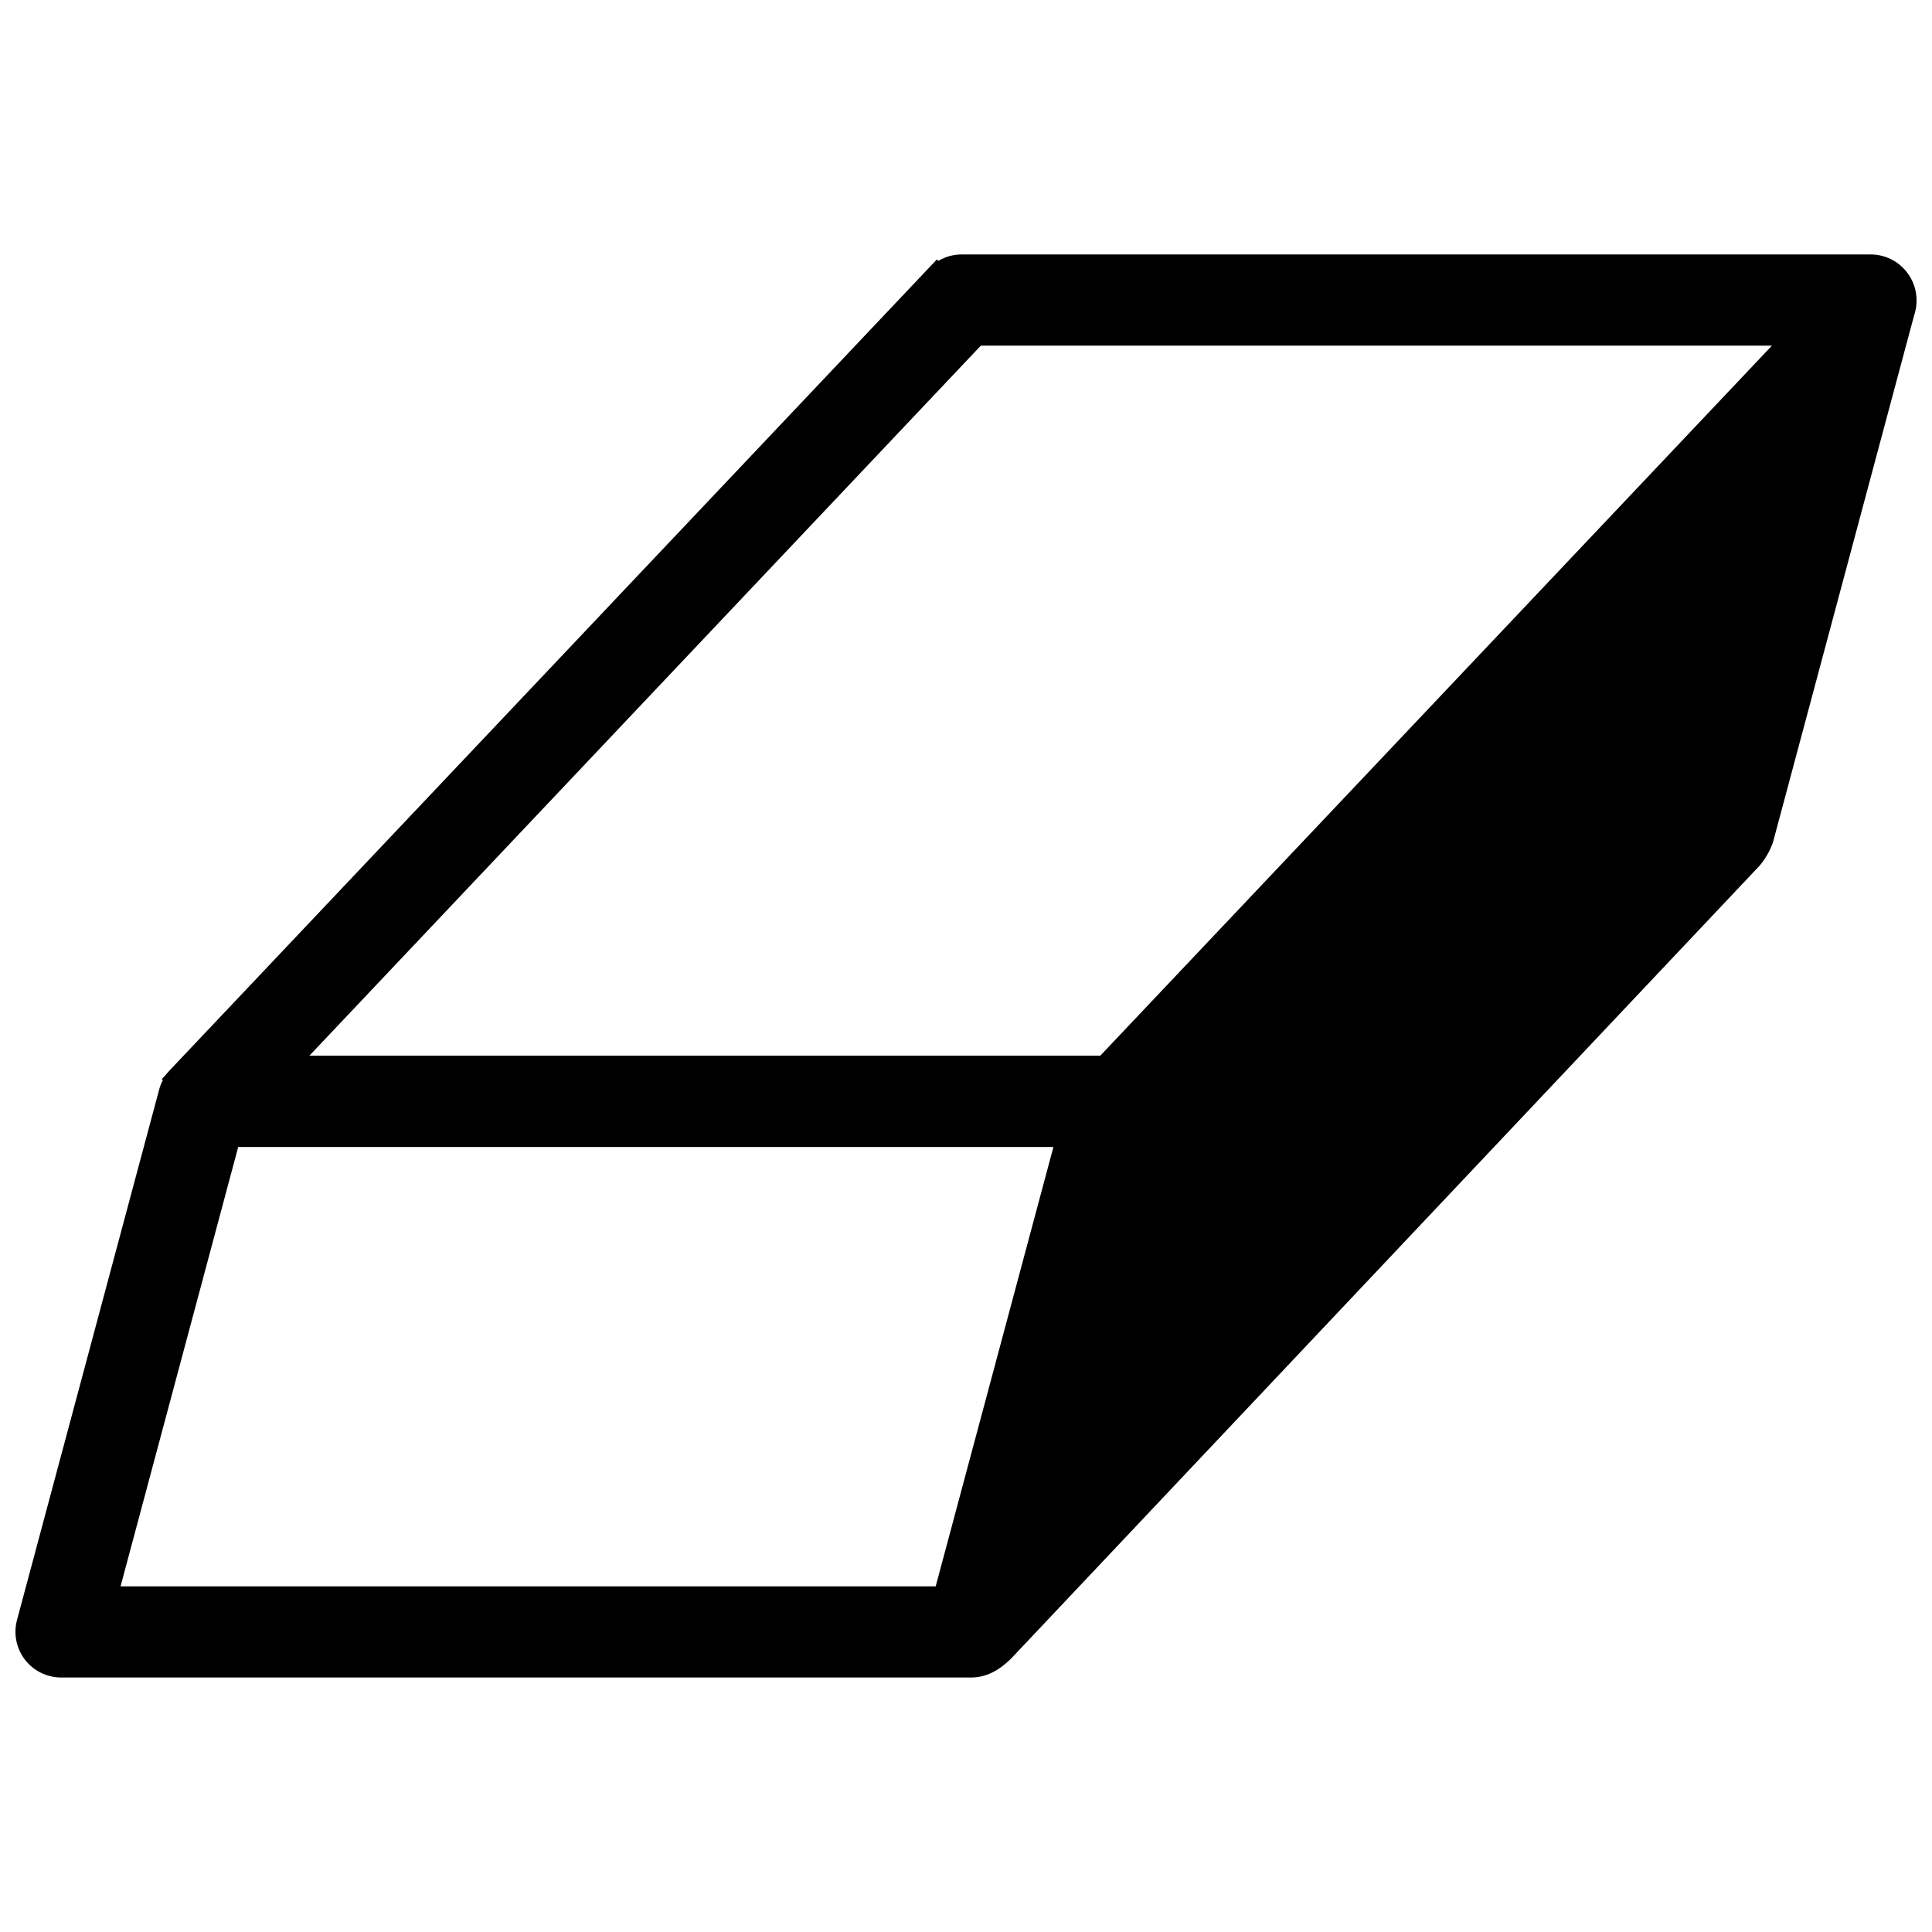 <?xml version="1.0" encoding="UTF-8"?>
<!-- Uploaded to: SVG Repo, www.svgrepo.com, Generator: SVG Repo Mixer Tools -->
<svg width="800px" height="800px" version="1.1" viewBox="144 144 512 512" xmlns="http://www.w3.org/2000/svg">
 <defs>
  <clipPath id="a">
   <path d="m148.09 211h503.81v378h-503.81z"/>
  </clipPath>
 </defs>
 <g clip-path="url(#a)">
  <path d="m649.36 216.17c-2.293-2.988-5.848-4.738-9.613-4.734h-241c-2.137 0.016-4.231 0.598-6.062 1.691l-0.414-0.363-203.21 214.79-2.156 2.422 0.254 0.305h0.004c-0.434 0.777-0.766 1.605-0.984 2.469l-37.68 140.59c-0.961 3.637-0.18 7.512 2.113 10.492 2.297 2.981 5.848 4.723 9.605 4.723h241.08c3.856 0 7.301-1.645 10.824-5.195l198.23-209.99c1.523-1.812 2.707-3.887 3.496-6.121l36.336-135.66 1.34-4.922v0.004c0.945-3.644 0.148-7.523-2.156-10.5zm-226.19 231.79-31.203 116.44h-216.02l31.184-116.44zm190.41-212.36-177.98 188.15h-209.59l177.92-188.15z"/>
 </g>
</svg>